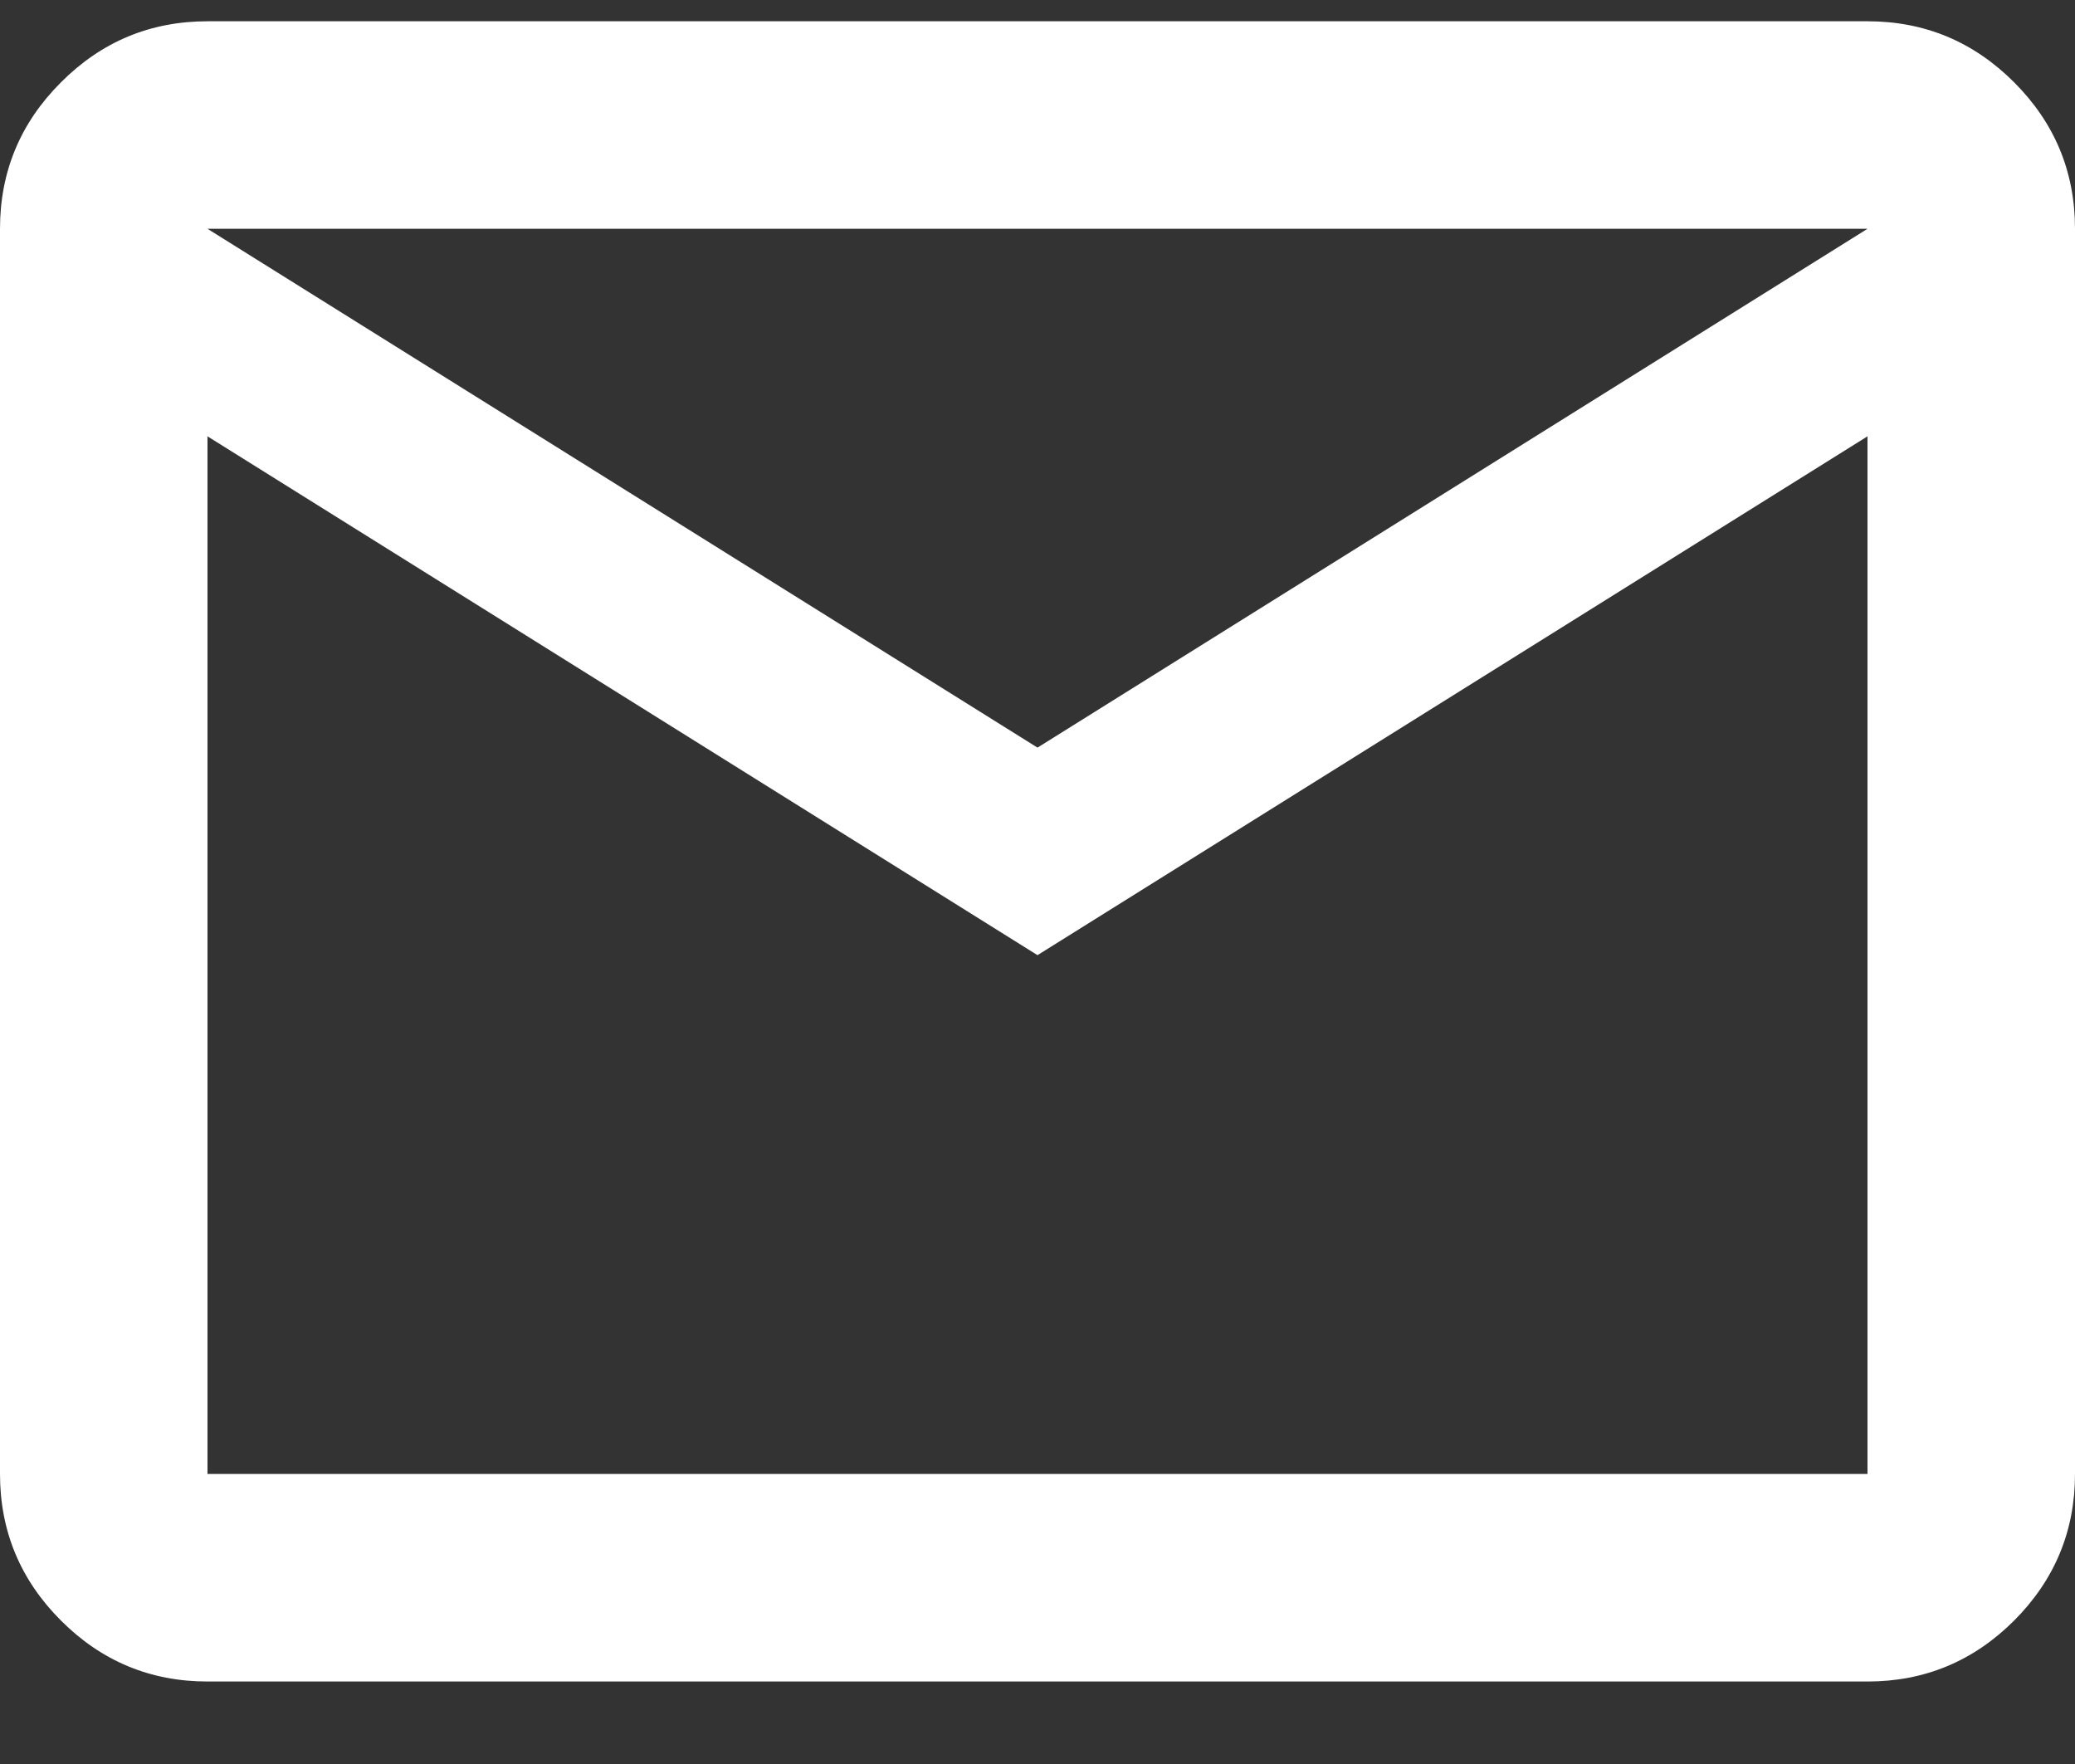<svg width="20" height="17" viewBox="0 0 20 17" fill="none" xmlns="http://www.w3.org/2000/svg">
<rect x="0" y="0" width="20" height="17" fill="#333333" stroke="none"/>
<path d="M2 16.205C1.45 16.205 0.979 16.009 0.588 15.618C0.196 15.226 0 14.755 0 14.205V2.205C0 1.655 0.196 1.184 0.588 0.793C0.979 0.401 1.45 0.205 2 0.205H18C18.55 0.205 19.021 0.401 19.413 0.793C19.804 1.184 20 1.655 20 2.205V14.205C20 14.755 19.804 15.226 19.413 15.618C19.021 16.009 18.55 16.205 18 16.205H2ZM10 9.205L2 4.205V14.205H18V4.205L10 9.205ZM10 7.205L18 2.205H2L10 7.205ZM2 4.205V2.205V14.205V4.205Z" fill="white"/>
</svg>
